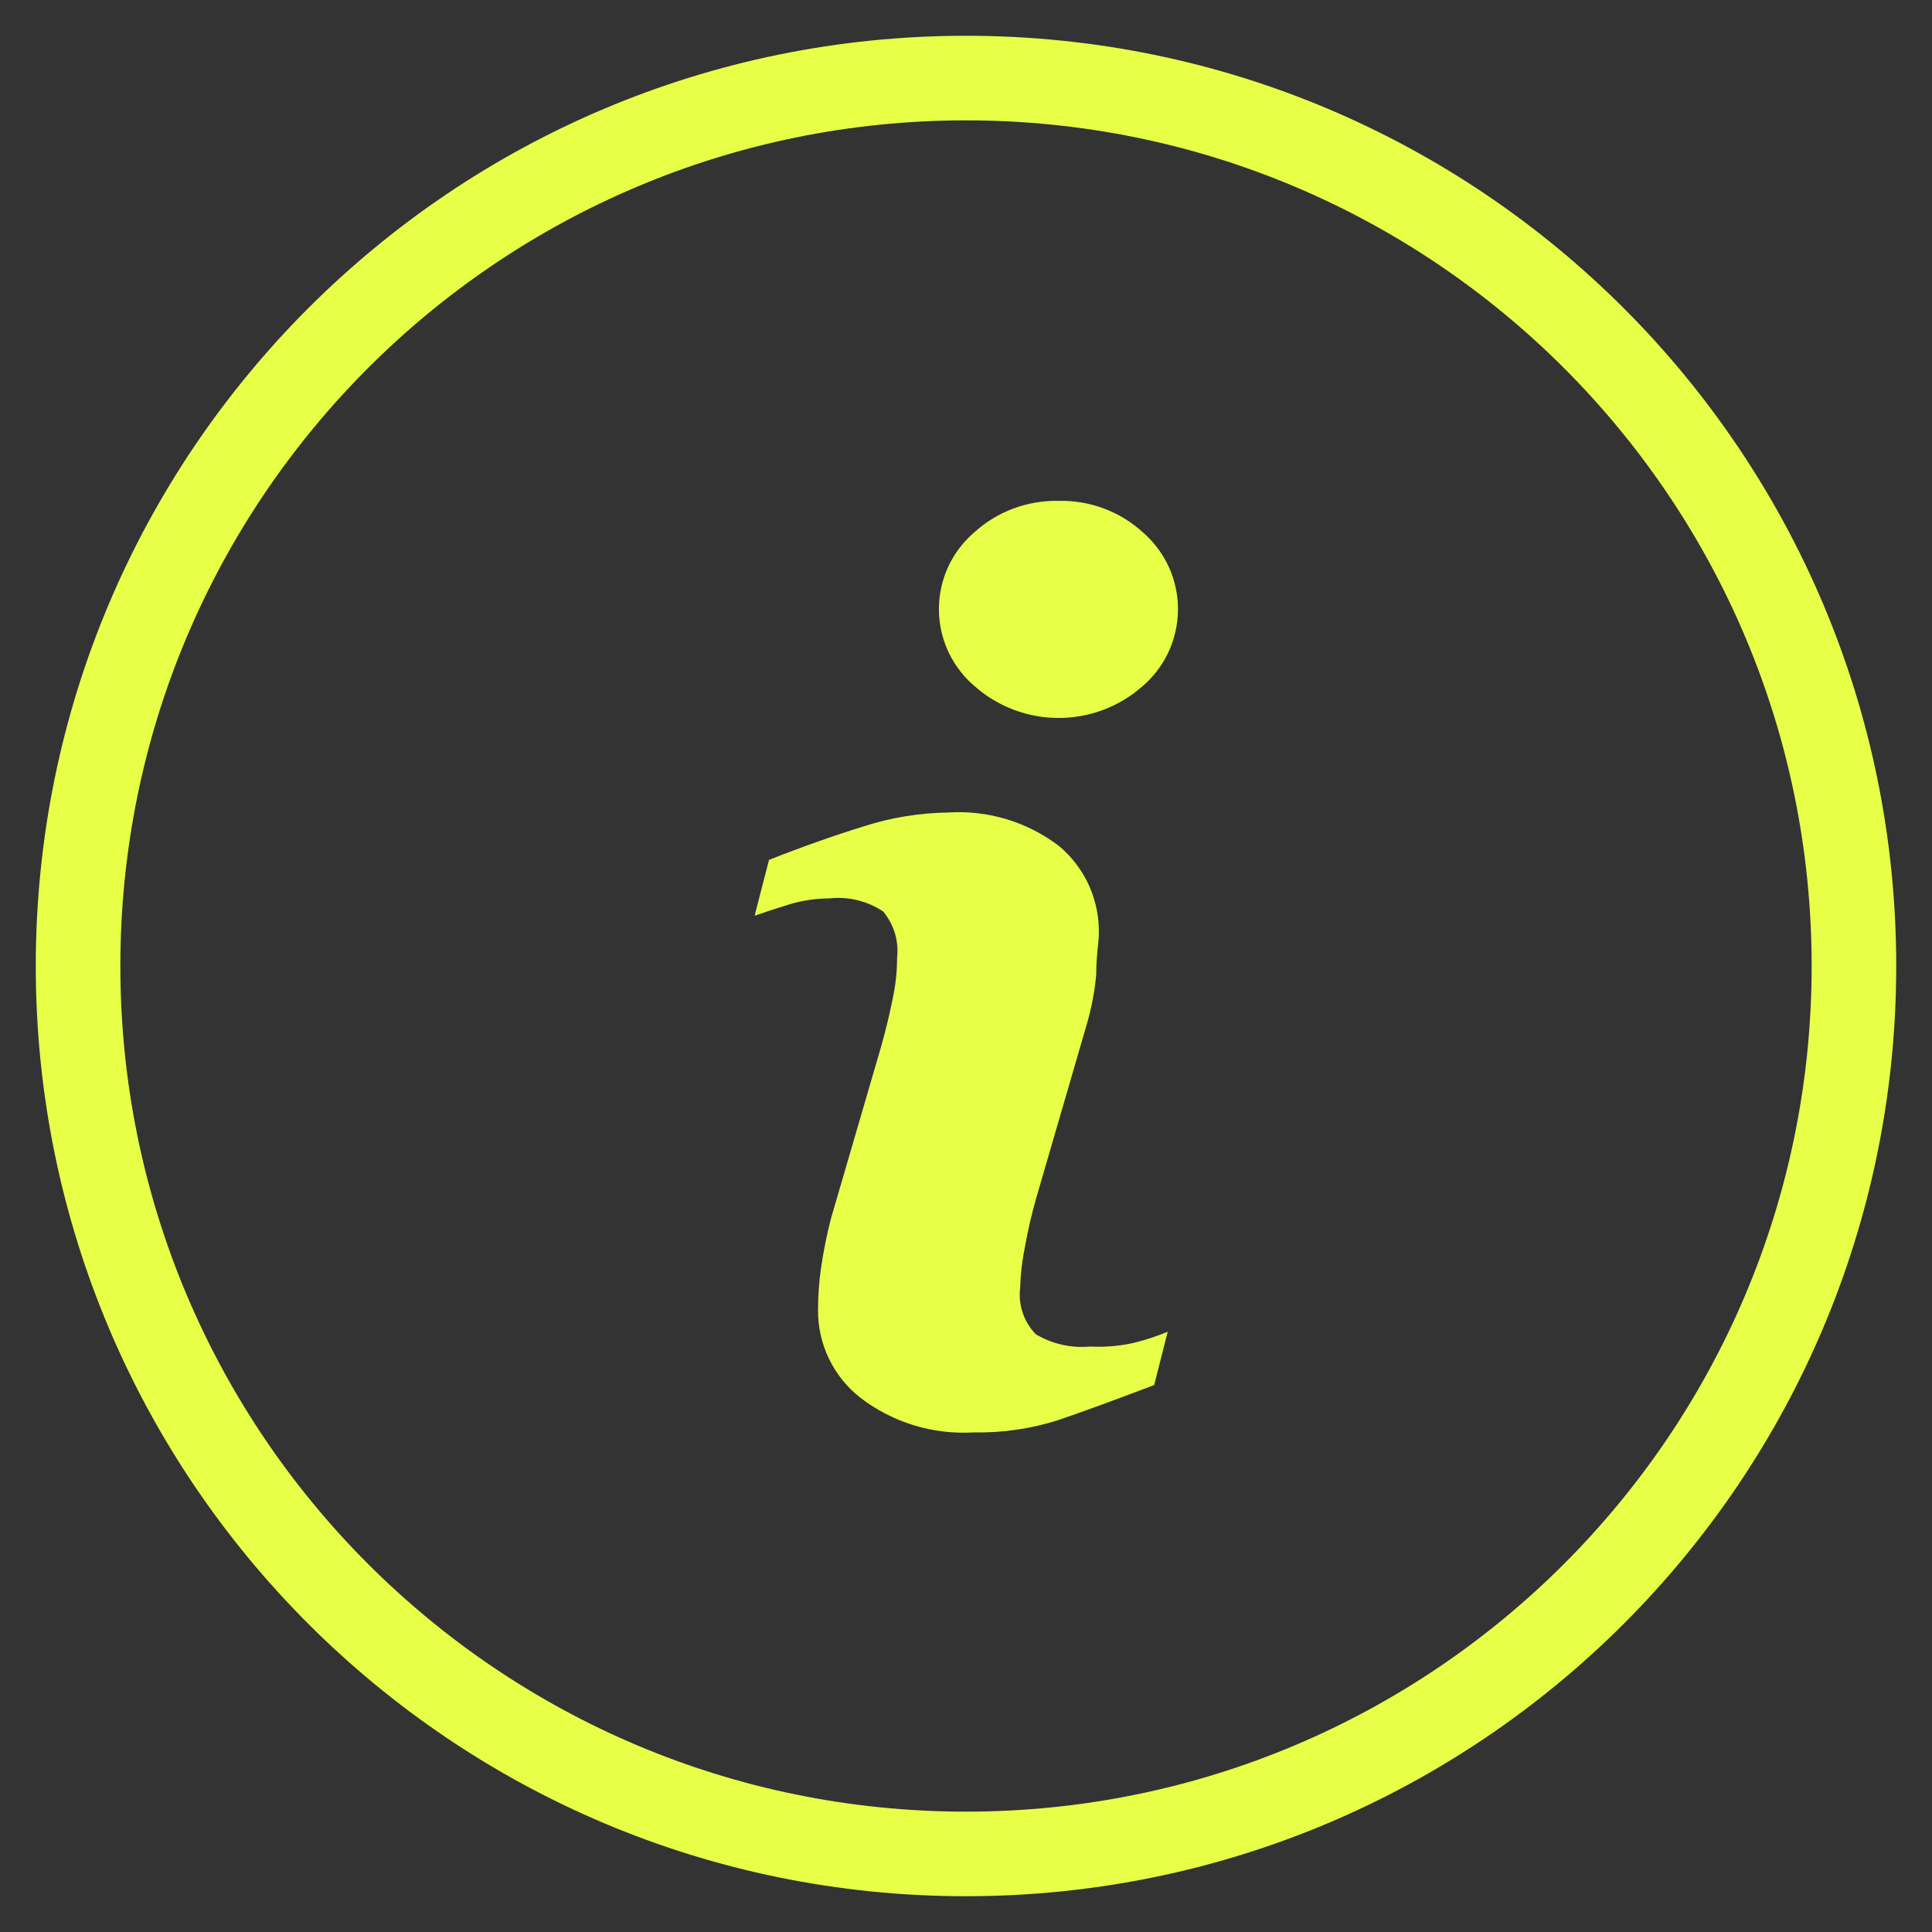 <svg width="27" height="27" viewBox="0 0 27 27" fill="none" xmlns="http://www.w3.org/2000/svg">
<rect x="0" y="0" width="27" height="27" fill="#333333" stroke="none"/>
<path d="M15.238 18.818C14.972 18.843 14.705 18.783 14.476 18.647C14.308 18.474 14.227 18.235 14.257 17.997C14.263 17.798 14.287 17.6 14.328 17.406C14.367 17.183 14.419 16.962 14.481 16.744L15.179 14.345C15.251 14.108 15.298 13.865 15.32 13.618C15.32 13.352 15.356 13.169 15.356 13.063C15.371 12.589 15.168 12.134 14.806 11.828C14.361 11.486 13.806 11.318 13.246 11.355C12.845 11.361 12.447 11.427 12.065 11.55C11.647 11.68 11.208 11.835 10.747 12.017L10.546 12.797C10.682 12.749 10.847 12.696 11.036 12.637C11.217 12.584 11.404 12.556 11.592 12.555C11.856 12.526 12.121 12.591 12.342 12.738C12.492 12.917 12.563 13.149 12.537 13.382C12.537 13.581 12.515 13.779 12.472 13.973C12.431 14.18 12.378 14.398 12.313 14.629L11.61 17.039C11.553 17.264 11.508 17.49 11.474 17.719C11.446 17.915 11.432 18.112 11.432 18.31C11.429 18.787 11.648 19.239 12.023 19.533C12.475 19.88 13.038 20.052 13.607 20.018C14.007 20.026 14.407 19.968 14.789 19.846C15.123 19.732 15.571 19.569 16.13 19.356L16.319 18.611C16.168 18.674 16.012 18.725 15.852 18.765C15.651 18.811 15.444 18.829 15.238 18.818Z" fill="#E8FF47"/>
<path d="M15.976 7.443C15.654 7.148 15.23 6.989 14.794 7C14.358 6.99 13.934 7.149 13.612 7.443C13.021 7.953 12.955 8.844 13.465 9.435C13.51 9.488 13.559 9.537 13.612 9.582C14.285 10.184 15.303 10.184 15.976 9.582C16.566 9.068 16.628 8.172 16.114 7.582C16.071 7.532 16.025 7.486 15.976 7.443Z" fill="#E8FF47"/>
<path d="M13.5 0.5C6.32 0.5 0.5 6.32 0.5 13.5C0.5 20.68 6.32 26.5 13.5 26.5C20.68 26.5 26.5 20.68 26.5 13.5C26.5 6.32 20.68 0.5 13.5 0.5ZM13.5 25.318C6.973 25.318 1.682 20.027 1.682 13.5C1.682 6.973 6.973 1.682 13.5 1.682C20.027 1.682 25.318 6.973 25.318 13.5C25.318 20.027 20.027 25.318 13.5 25.318Z" fill="#E8FF47"/>
</svg>
